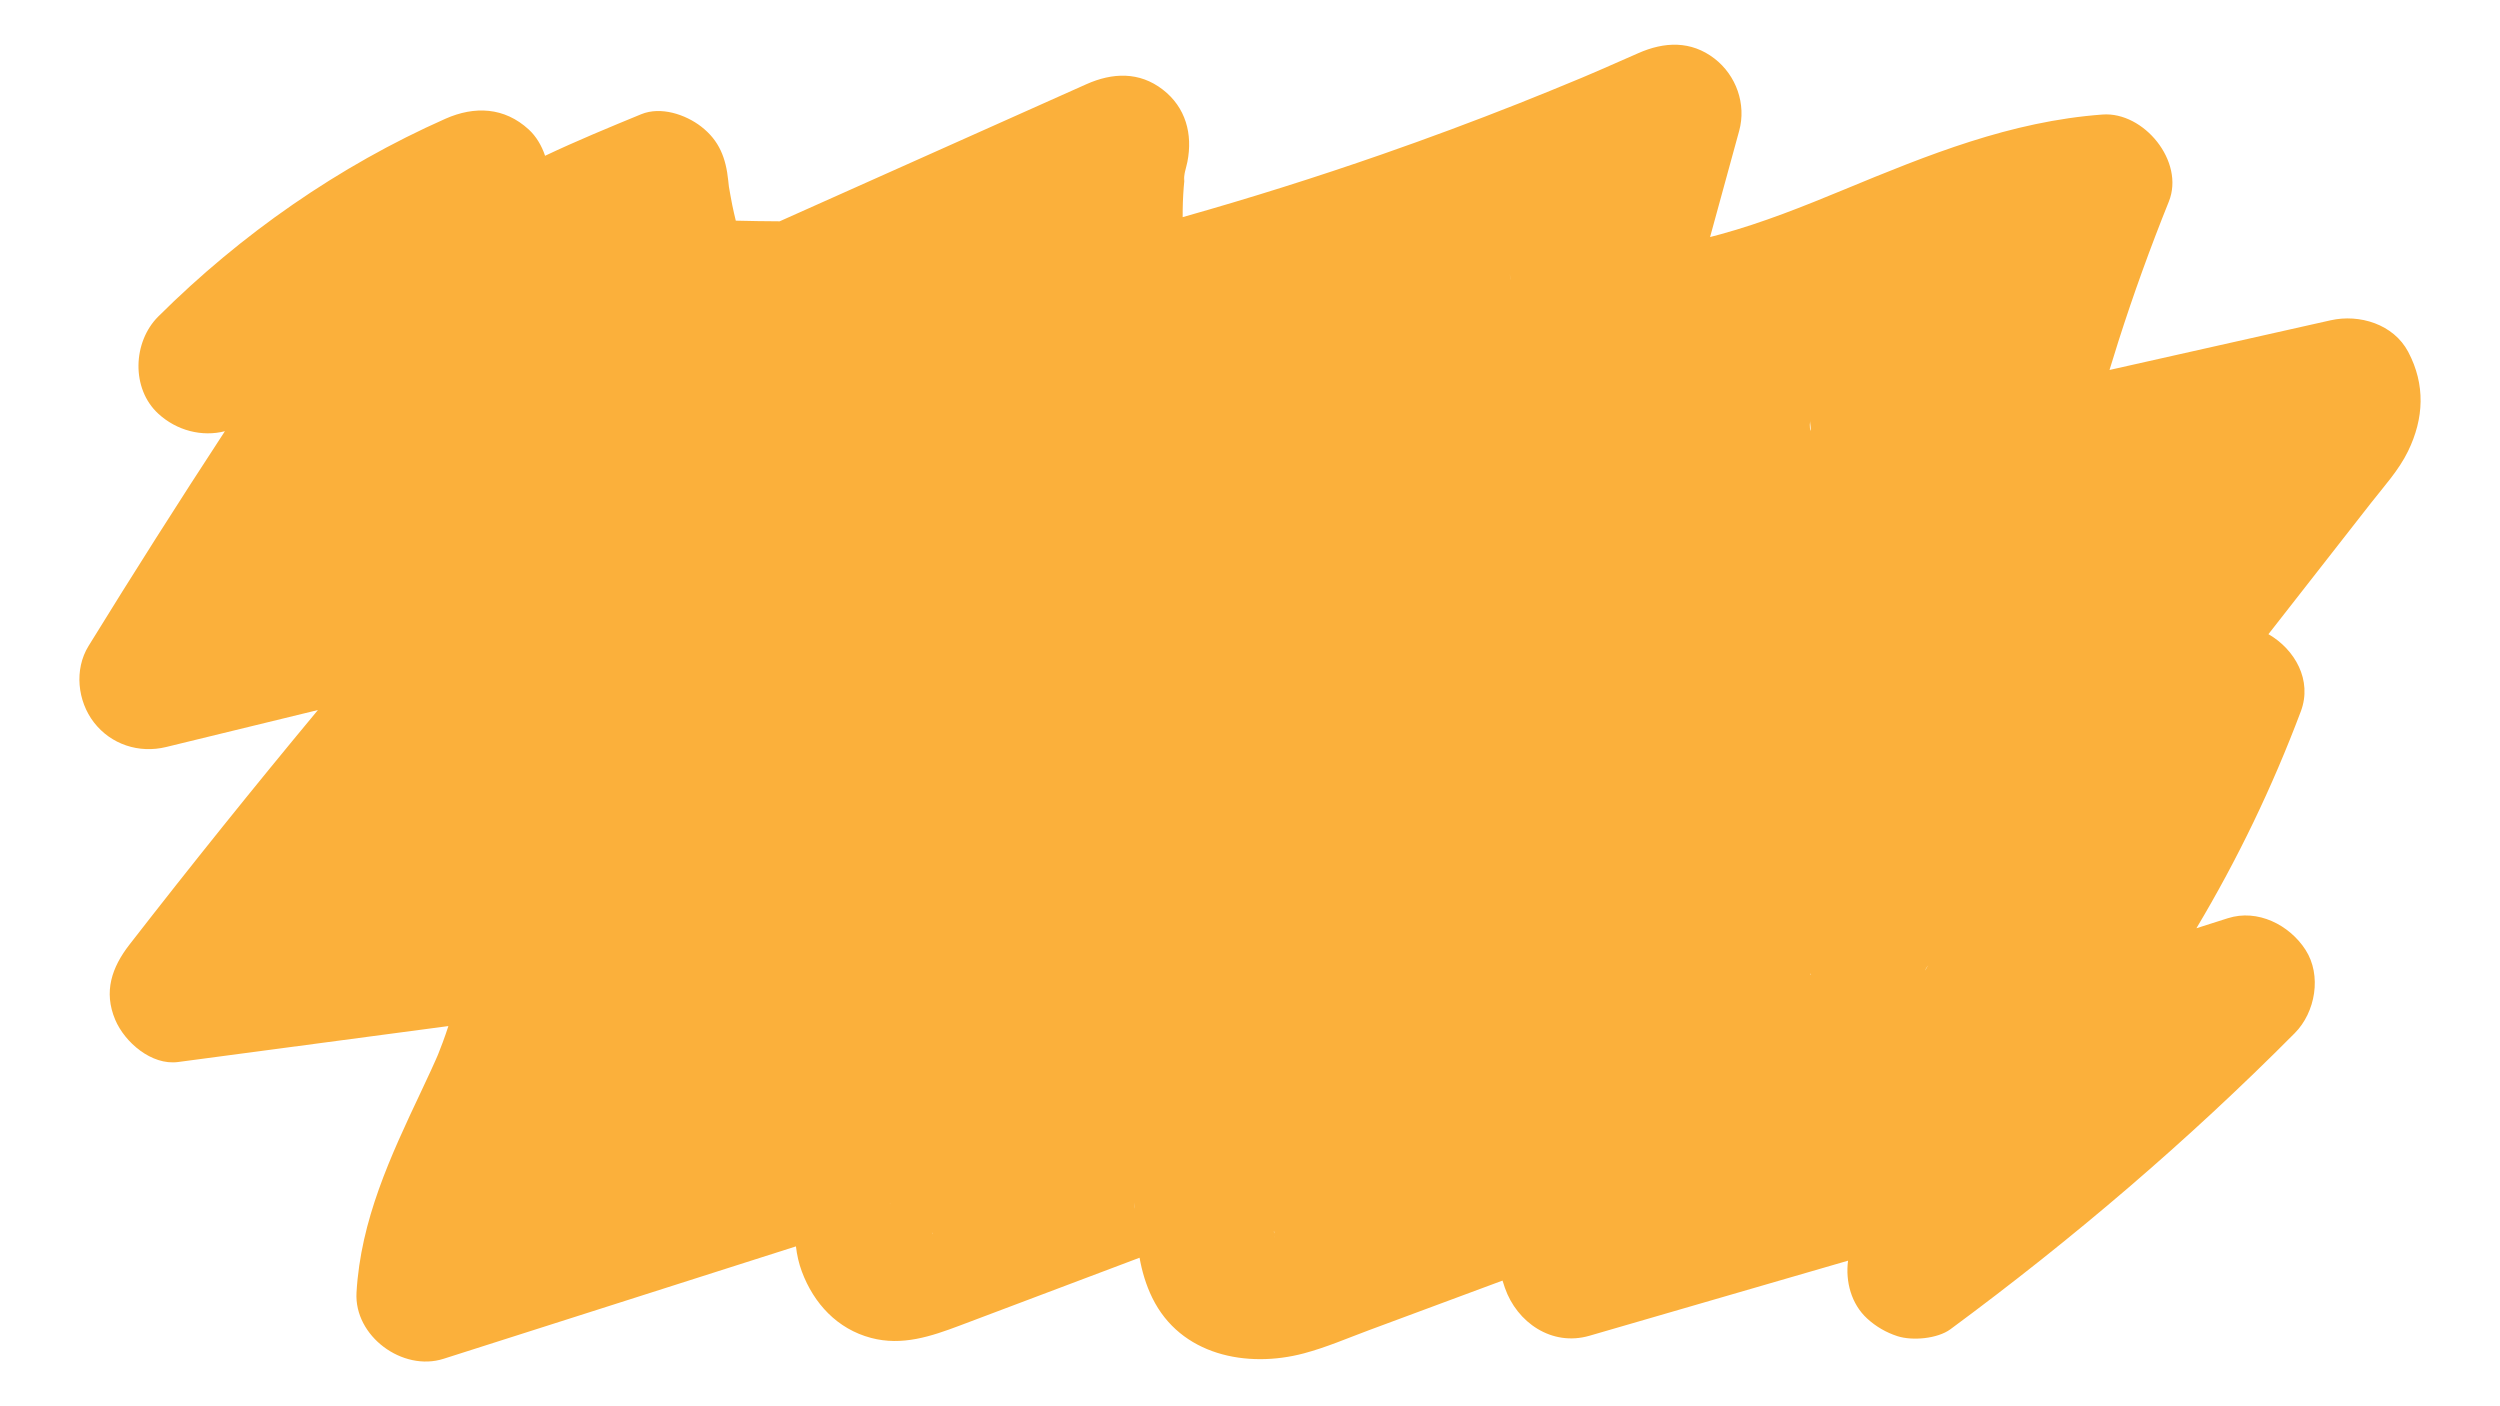<?xml version="1.0" encoding="UTF-8"?> <svg xmlns="http://www.w3.org/2000/svg" width="1920" height="1080" viewBox="0 0 1920 1080" fill="none"> <path d="M1849.52 270.26C1838.28 248.95 1812.08 241 1789.89 245.99C1751.1 254.71 1712.31 263.42 1673.52 272.14C1655.71 276.14 1637.91 280.14 1620.1 284.14C1622.33 276.76 1624.61 269.39 1626.96 262.05C1638.53 225.83 1651.48 190.07 1665.67 154.8C1678.05 124.02 1646.43 85.62 1614.75 87.96C1544.18 93.16 1480.78 118.9 1416.16 145.65C1385.11 158.5 1353.81 171.04 1321.35 179.93C1318.69 180.66 1316.02 181.37 1313.34 182.05C1315.02 175.93 1316.7 169.81 1318.37 163.68C1324.14 142.62 1329.91 121.57 1335.68 100.51C1341.32 79.95 1333.39 57.86 1316.76 45.01C1298.74 31.09 1278.15 31.96 1258.11 40.88C1248.9 44.98 1239.67 49.04 1230.41 53.04C1226.94 54.54 1223.46 56.03 1219.99 57.52C1218.3 58.24 1216.6 58.96 1214.9 59.69C1198.7 66.43 1182.47 73.09 1166.16 79.55C1131.59 93.24 1096.73 106.21 1061.62 118.45C1011.01 136.09 959.87 152.18 908.29 166.76C908.25 159.1 908.5 151.44 909.1 143.81C909.29 141.31 909.52 138.81 909.79 136.31C910.49 130.37 910.33 131.32 909.32 139.14C908.84 134.75 911.07 128.63 911.92 124.3C916.11 103 910.72 82.49 893 68.8C875 54.89 854.37 55.73 834.35 64.67C765.03 95.65 695.72 126.64 626.4 157.62C617.19 161.74 607.98 165.85 598.78 169.97C587.55 169.93 576.32 169.75 565.09 169.47C564.11 165.49 563.2 161.49 562.37 157.47C561.4 152.74 560.63 147.99 559.78 143.24C559.61 141.71 559.43 140.18 559.28 138.65C557.5 121.43 552.48 108.01 538.47 97.18C526.47 87.91 507.49 81.53 492.44 87.73C467.68 97.92 442.81 108.17 418.62 119.64C415.98 111.76 411.71 104.63 406.09 99.47C387.4 82.3 364.56 81.25 342.1 91.2C260.15 127.54 185.1 179.85 121.58 243.05C101.97 262.56 100.6 298.47 121.58 317.73C135.78 330.77 155.18 335.67 172.73 331.17C137.08 385.68 102.16 440.67 67.99 496.13C56.86 514.2 59.52 538.47 72.12 554.78C85.24 571.76 106.71 578.8 127.62 573.7C166.47 564.23 205.33 554.77 244.18 545.3C194.94 604.56 146.67 664.63 99.41 725.49C85.93 742.85 79.37 761.56 88.49 783.17C95.77 800.43 116.36 818.34 136.75 815.63C205.95 806.43 275.16 797.22 344.36 788.02C343 792.25 341.53 796.45 339.99 800.61C338.97 803.37 337.91 806.11 336.82 808.84C336.66 809.24 336.38 809.93 336.07 810.68C335.48 812.05 334.88 813.43 334.63 813.98C333.42 816.71 332.18 819.44 330.94 822.16C328.44 827.63 325.88 833.07 323.31 838.51C299.87 888.11 277.01 937.02 273.8 992.64C271.86 1026.19 309.2 1053.59 340.64 1043.56C430.86 1014.78 521.08 986 611.29 957.22C612.04 963.78 613.48 970.26 615.84 976.59C625.03 1001.16 643.04 1020.66 669.02 1027.53C692.86 1033.83 715.03 1026.36 737 1018.07C783.06 1000.69 829.12 983.31 875.18 965.93C877.08 976.47 880.06 986.74 884.96 996.74C906.58 1040.89 957.6 1051.02 1001.38 1039.38C1018.47 1034.84 1034.97 1027.68 1051.52 1021.53C1068.64 1015.17 1085.75 1008.81 1102.87 1002.46C1119.89 996.14 1136.92 989.81 1153.94 983.49C1154.51 985.33 1155.11 987.17 1155.73 988.98C1164.96 1015.65 1191.79 1034.25 1220.69 1025.86C1286.89 1006.64 1353.1 987.42 1419.3 968.2C1417.2 984.28 1421.82 1001.48 1433.94 1012.6C1440.68 1018.79 1448.53 1023.36 1457.24 1026.18C1468.63 1029.87 1488 1028.18 1497.93 1020.86C1591.63 951.7 1680.3 876.1 1762.37 793.45C1778.27 777.44 1783.26 749.06 1770.63 729.46C1758.27 710.29 1733.86 697.9 1711 705.19C1702.95 707.76 1694.9 710.33 1686.84 712.89C1718.38 660.11 1745.15 604.52 1767.04 546.33C1776.03 522.42 1762.46 498.74 1742.16 487.04C1750.08 476.91 1758 466.78 1765.91 456.66C1784.27 433.17 1802.63 409.69 1820.99 386.2C1830.96 373.45 1842.25 361.17 1849.37 346.53C1861.65 321.33 1862.78 295.41 1849.52 270.26ZM1599.15 195.23C1599.24 195.23 1599.33 195.24 1599.42 195.24C1599.31 195.24 1599.21 195.24 1599.11 195.23C1599.12 195.23 1599.14 195.23 1599.15 195.23ZM1480.99 741.46C1480.2 742.15 1479.36 743.62 1478.52 745.4C1478.92 744.09 1479.75 742.4 1481.01 741.42C1481 741.43 1481 741.44 1480.99 741.46ZM1390.49 327.56C1390.56 328.63 1390.64 329.7 1390.72 330.77C1390.23 330.51 1389.55 328.15 1390.21 322.79C1390.04 324.26 1390.4 326.09 1390.49 327.56ZM1390.03 747.57C1390.04 747.56 1390.05 747.55 1390.06 747.54C1390.35 747.88 1390.64 748.23 1390.93 748.57C1390.85 748.61 1390.77 748.65 1390.69 748.69C1390.46 748.32 1390.24 747.94 1390.03 747.57ZM1159.47 210.21C1159.68 211.73 1159.89 213.2 1160.11 214.64C1160.08 214.57 1160.05 214.49 1160.02 214.42C1158.9 205.82 1158.71 204.42 1159.47 210.21ZM978.61 947.27C978.57 947.12 978.53 946.97 978.5 946.81C978.44 946.55 978.38 946.28 978.34 946C978.33 945.93 978.33 945.86 978.32 945.79C978.4 945.8 978.48 945.81 978.56 945.82C978.57 946.26 978.59 946.75 978.61 947.27ZM684.5 924.32C682.32 924.48 681.31 924.34 684.5 924.32ZM715.75 946.42C715.94 947.25 716.1 947.83 716.17 947.88C715.9 947.69 715.78 947.14 715.75 946.42ZM870.93 923.51C871.44 927.68 871.26 931.33 870.93 923.51ZM978.65 949.33C978.66 949.37 978.68 949.41 978.69 949.44C978.7 949.89 978.72 950.36 978.73 950.85C978.72 950.34 978.69 949.83 978.65 949.33Z" fill="#FBB03B"></path> </svg> 
